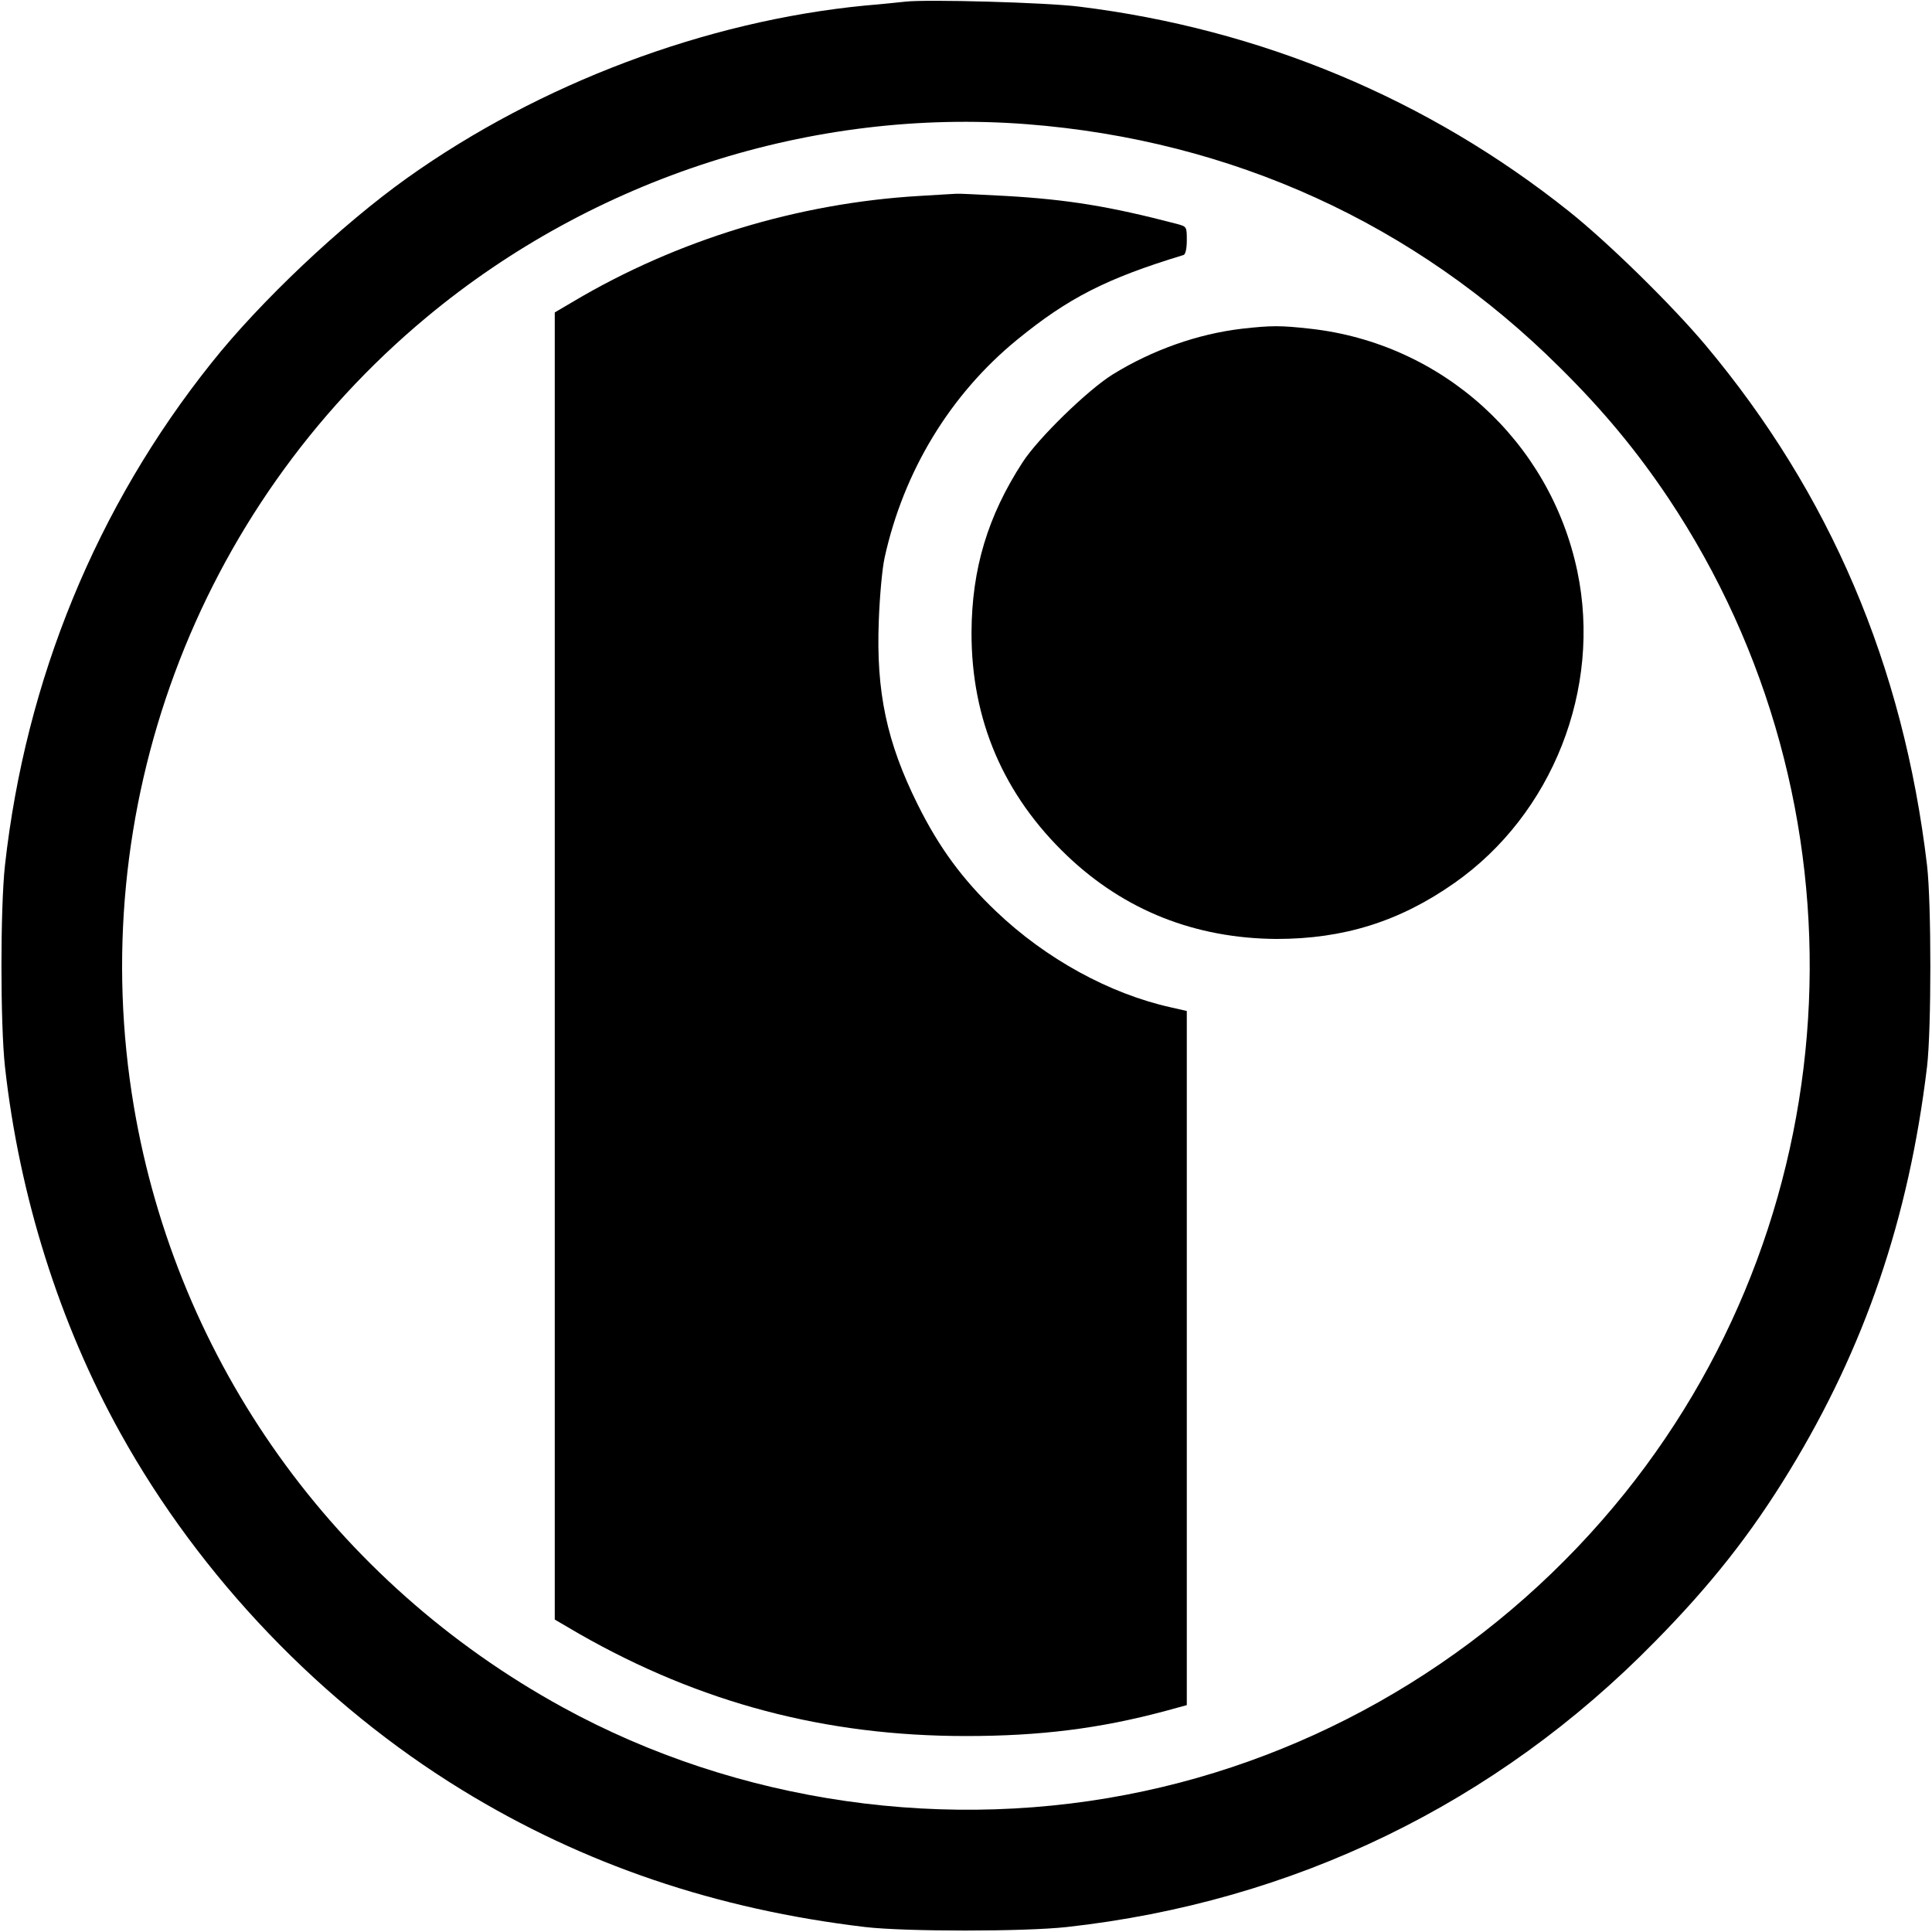 <svg version="1.0" xmlns="http://www.w3.org/2000/svg" width="933.333" height="933.333" viewBox="0 0 700 700"><path d="M328 .6c-1.9.2-8.4.9-14.5 1.4-57.8 5.6-118 28.3-166 62.5-23.7 16.9-53.1 44.6-70.9 67C35 183.6 9.3 246.2 1.8 313.5c-1.7 15.5-1.7 57.5 0 73 5.2 46.9 19.8 93.1 41.8 132.7 29 52.3 73.1 98.3 123.9 129.4 43.9 26.9 92 43.2 146 49.6 14.5 1.7 57.6 1.7 73 0 82.2-9.1 155.6-44.7 213.1-103.4 20.3-20.6 34.8-39 48.7-61.8 27.4-44.9 43.3-91.6 49.9-146.5 1.6-13.6 1.6-59.2 0-73C689.6 241 663 178.8 617.9 125c-12.2-14.5-35.1-37-49.4-48.4-51-40.7-111.7-66.1-177.5-74.2C379.3.9 335.7-.3 328 .6zM372.1 45c74.4 5.8 140.7 36.1 192.9 88 16 15.8 28.1 30.5 39.5 47.5 73.7 110.5 67.3 257-15.8 360.5-44.1 54.9-105.7 93.2-173.9 107.9-71.2 15.4-147.6 4.4-210.9-30.3-82.8-45.4-139.7-125.1-155.4-217.7-18.1-107.3 22.3-216.3 106.1-286C215.3 64.4 294.4 39 372.1 45z"/><path d="M333 71c-44 2.6-87.8 16-125.2 38.2l-6.8 4v473.6l8.9 5.2c43.8 25 89.1 37 140.1 37 26.8 0 48.5-2.7 72.3-9.1l7.7-2.1V366.3l-5.7-1.3c-22.2-4.9-45.4-17.6-63.4-34.8-12.2-11.6-20.7-23.2-28.4-38.7-11.2-22.5-15.1-40.8-14.1-66.5.3-8.5 1.2-18.8 2.1-22.9 6.9-31.4 23.8-59.2 48-79 18.5-15.1 32.3-22.2 60.3-30.7.7-.2 1.2-2.2 1.2-5.3 0-5 0-5-3.7-6-24.1-6.3-39.3-8.8-61.8-10.1-9.4-.5-17.4-.9-18-.8-.5 0-6.6.4-13.5.8z"/><path d="M450 119.1c-16.1 1.9-32.5 7.7-46.9 16.6-9 5.6-27 23.1-32.6 31.8-12.6 19.4-18.4 38.6-18.5 61.6-.1 31.7 11.6 59 34.7 81 20.8 19.8 46.4 29.9 75.8 30.1 24.3 0 44.6-6.3 64.5-20.3 35.5-24.9 53.4-70.4 44.5-112.9-9.9-47.2-48.9-82.6-96.8-87.9-10.8-1.2-13.9-1.2-24.7 0z"/></svg>